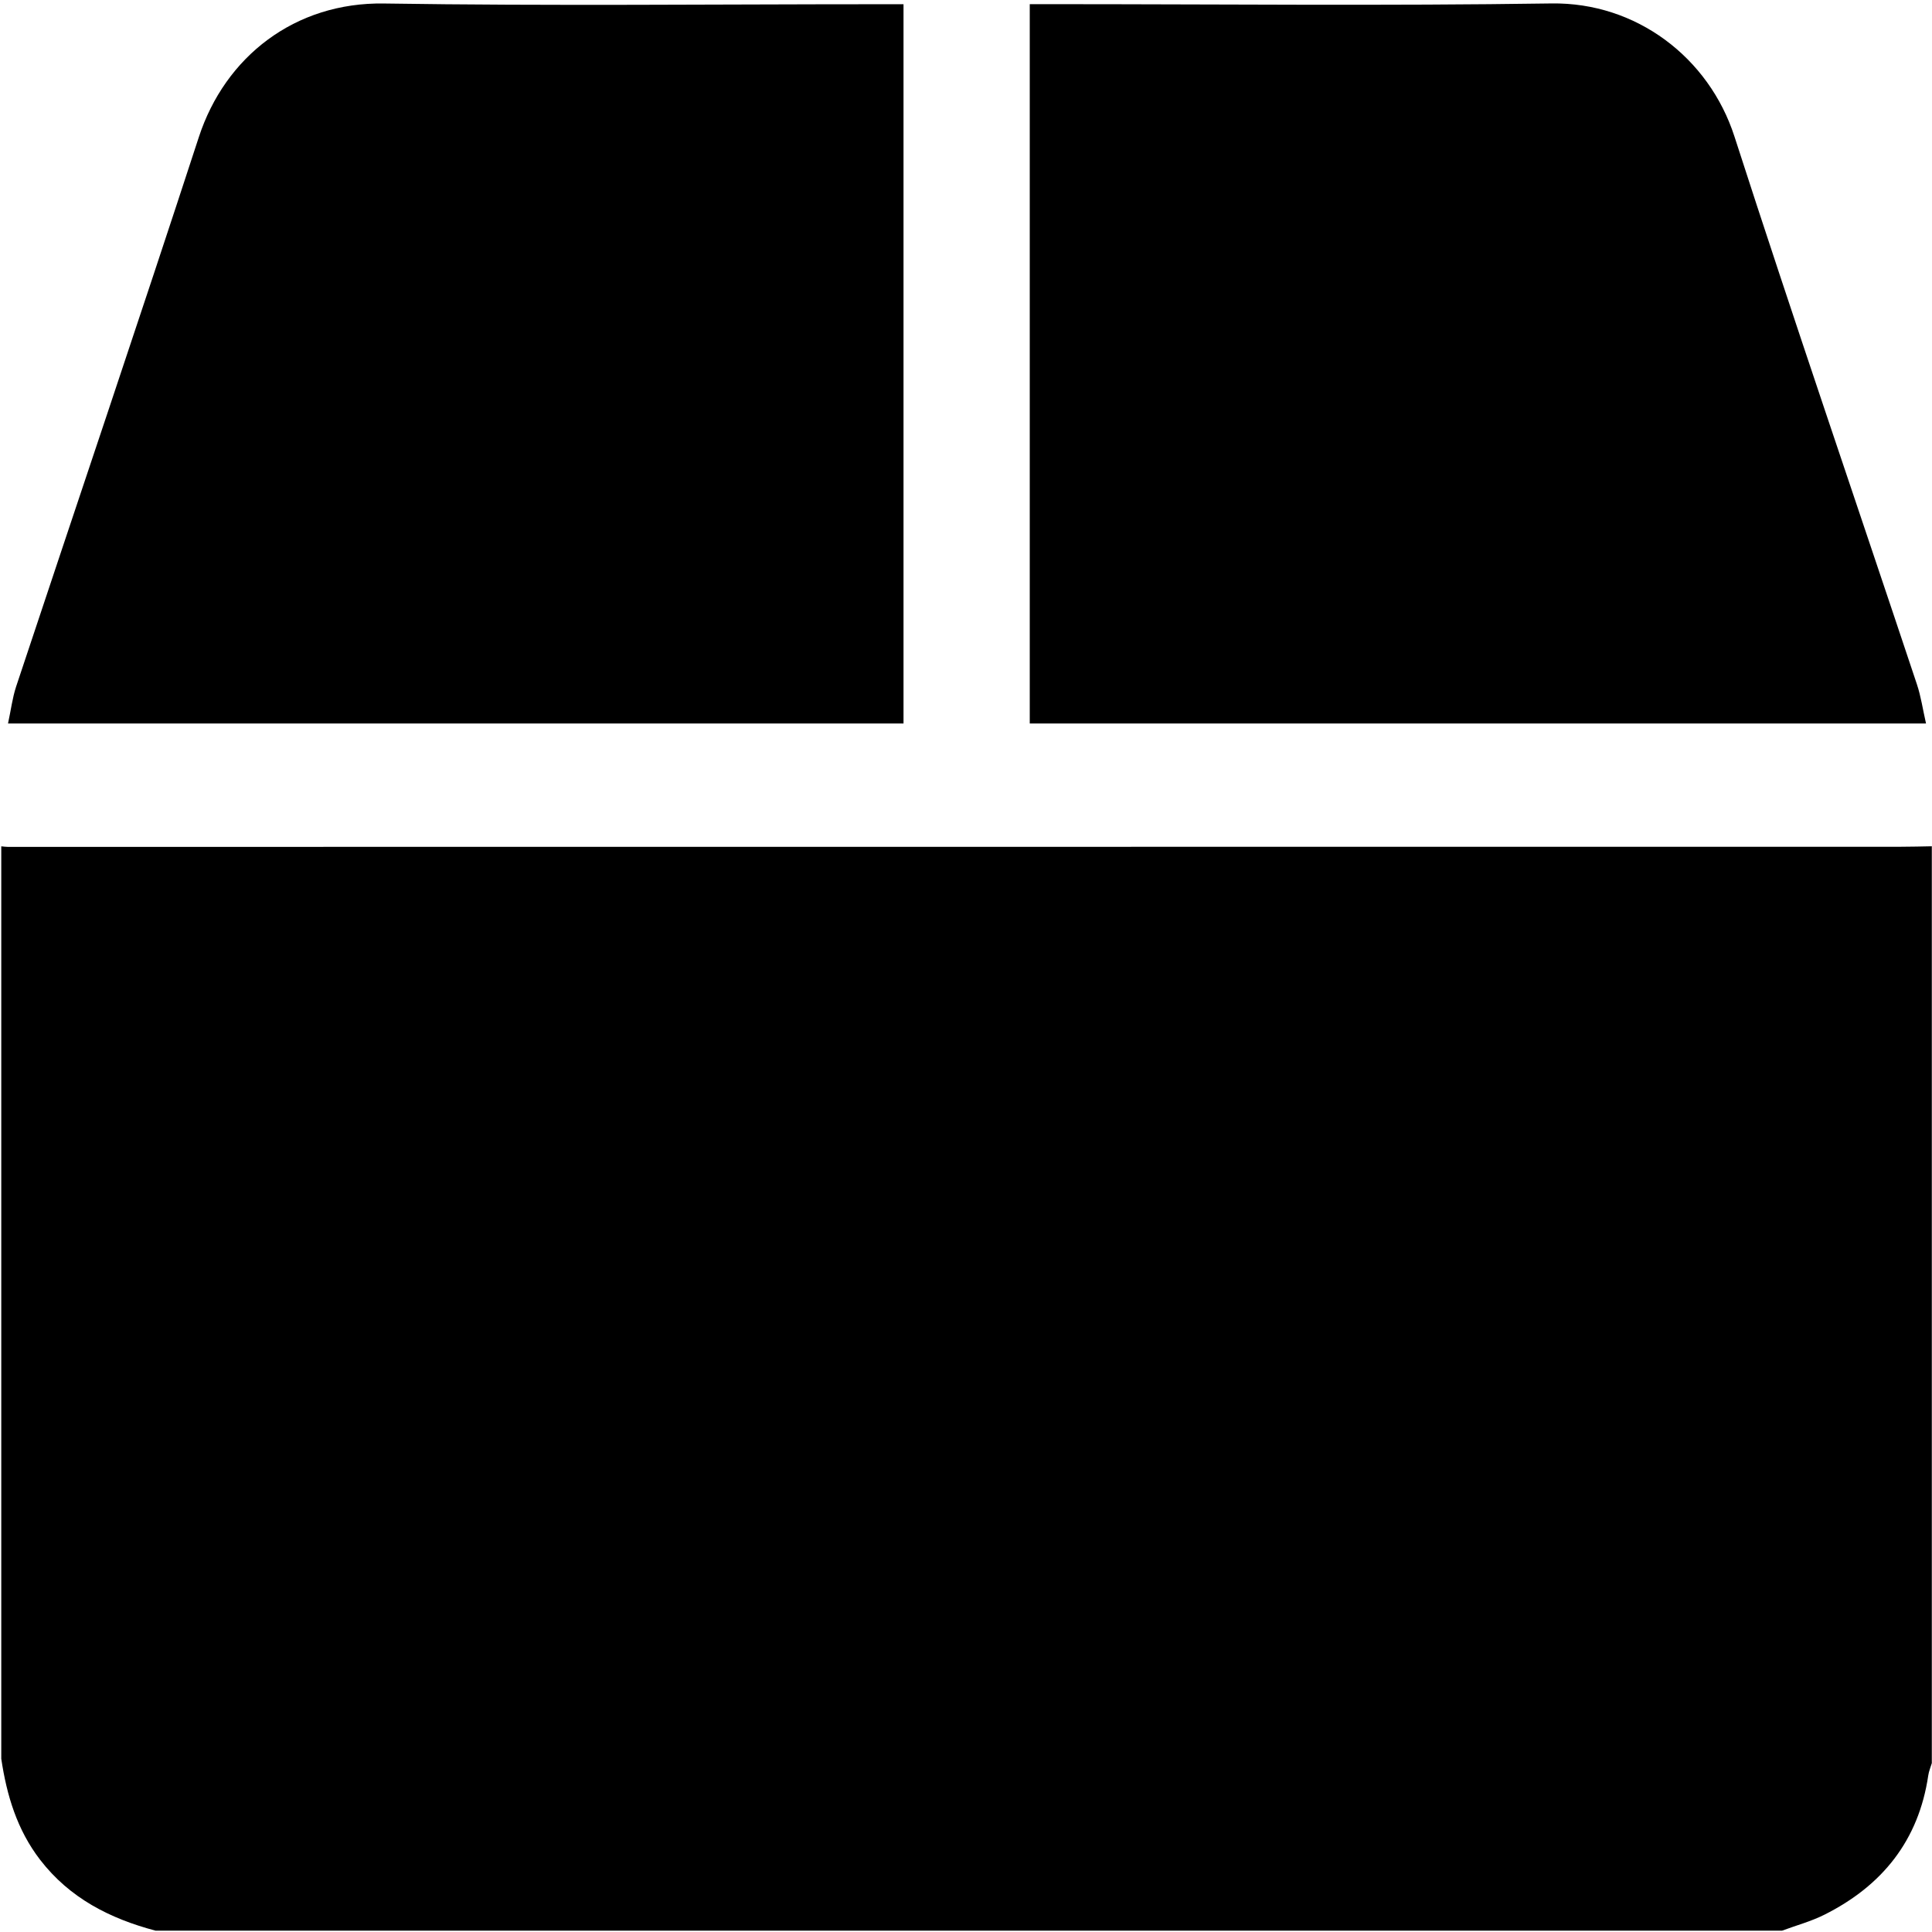 <!-- Generated by IcoMoon.io -->
<svg version="1.1" xmlns="http://www.w3.org/2000/svg" width="32" height="32" viewBox="0 0 32 32">
<title>fa-fa-box</title>
<path d="M29.517 31.978c-8.98 0-17.96 0-26.94 0-0.756-0.2-1.423-0.538-1.914-1.176-0.381-0.496-0.552-1.067-0.642-1.672 0-5.037 0-10.075 0-15.112 0.036 0.003 0.072 0.009 0.108 0.009 10.453 0 20.906-0.001 31.359-0.002 0.17 0 0.34-0.005 0.509-0.008 0 5.062 0 10.124 0 15.186-0.020 0.068-0.049 0.134-0.059 0.204-0.159 1.078-0.764 1.828-1.721 2.307-0.221 0.111-0.467 0.177-0.701 0.264z"></path>
<path d="M31.901 11.983c-4.973 0-9.895 0-14.845 0 0-3.956 0-7.912 0-11.914 0.138 0 0.267 0 0.396 0 2.749 0 5.498 0.029 8.245-0.012 1.404-0.021 2.608 0.895 3.031 2.204 0.979 3.034 2.014 6.049 3.022 9.073 0.067 0.2 0.097 0.413 0.151 0.65z"></path>
<path d="M14.966 11.983c-4.93 0-9.851 0-14.833 0 0.048-0.221 0.072-0.422 0.134-0.611 1.008-3.034 2.034-6.061 3.026-9.1 0.436-1.335 1.592-2.237 3.068-2.214 2.737 0.042 5.475 0.012 8.212 0.012 0.12 0 0.241 0 0.392 0 0 3.98 0 7.936 0 11.913z"></path>
</svg>
